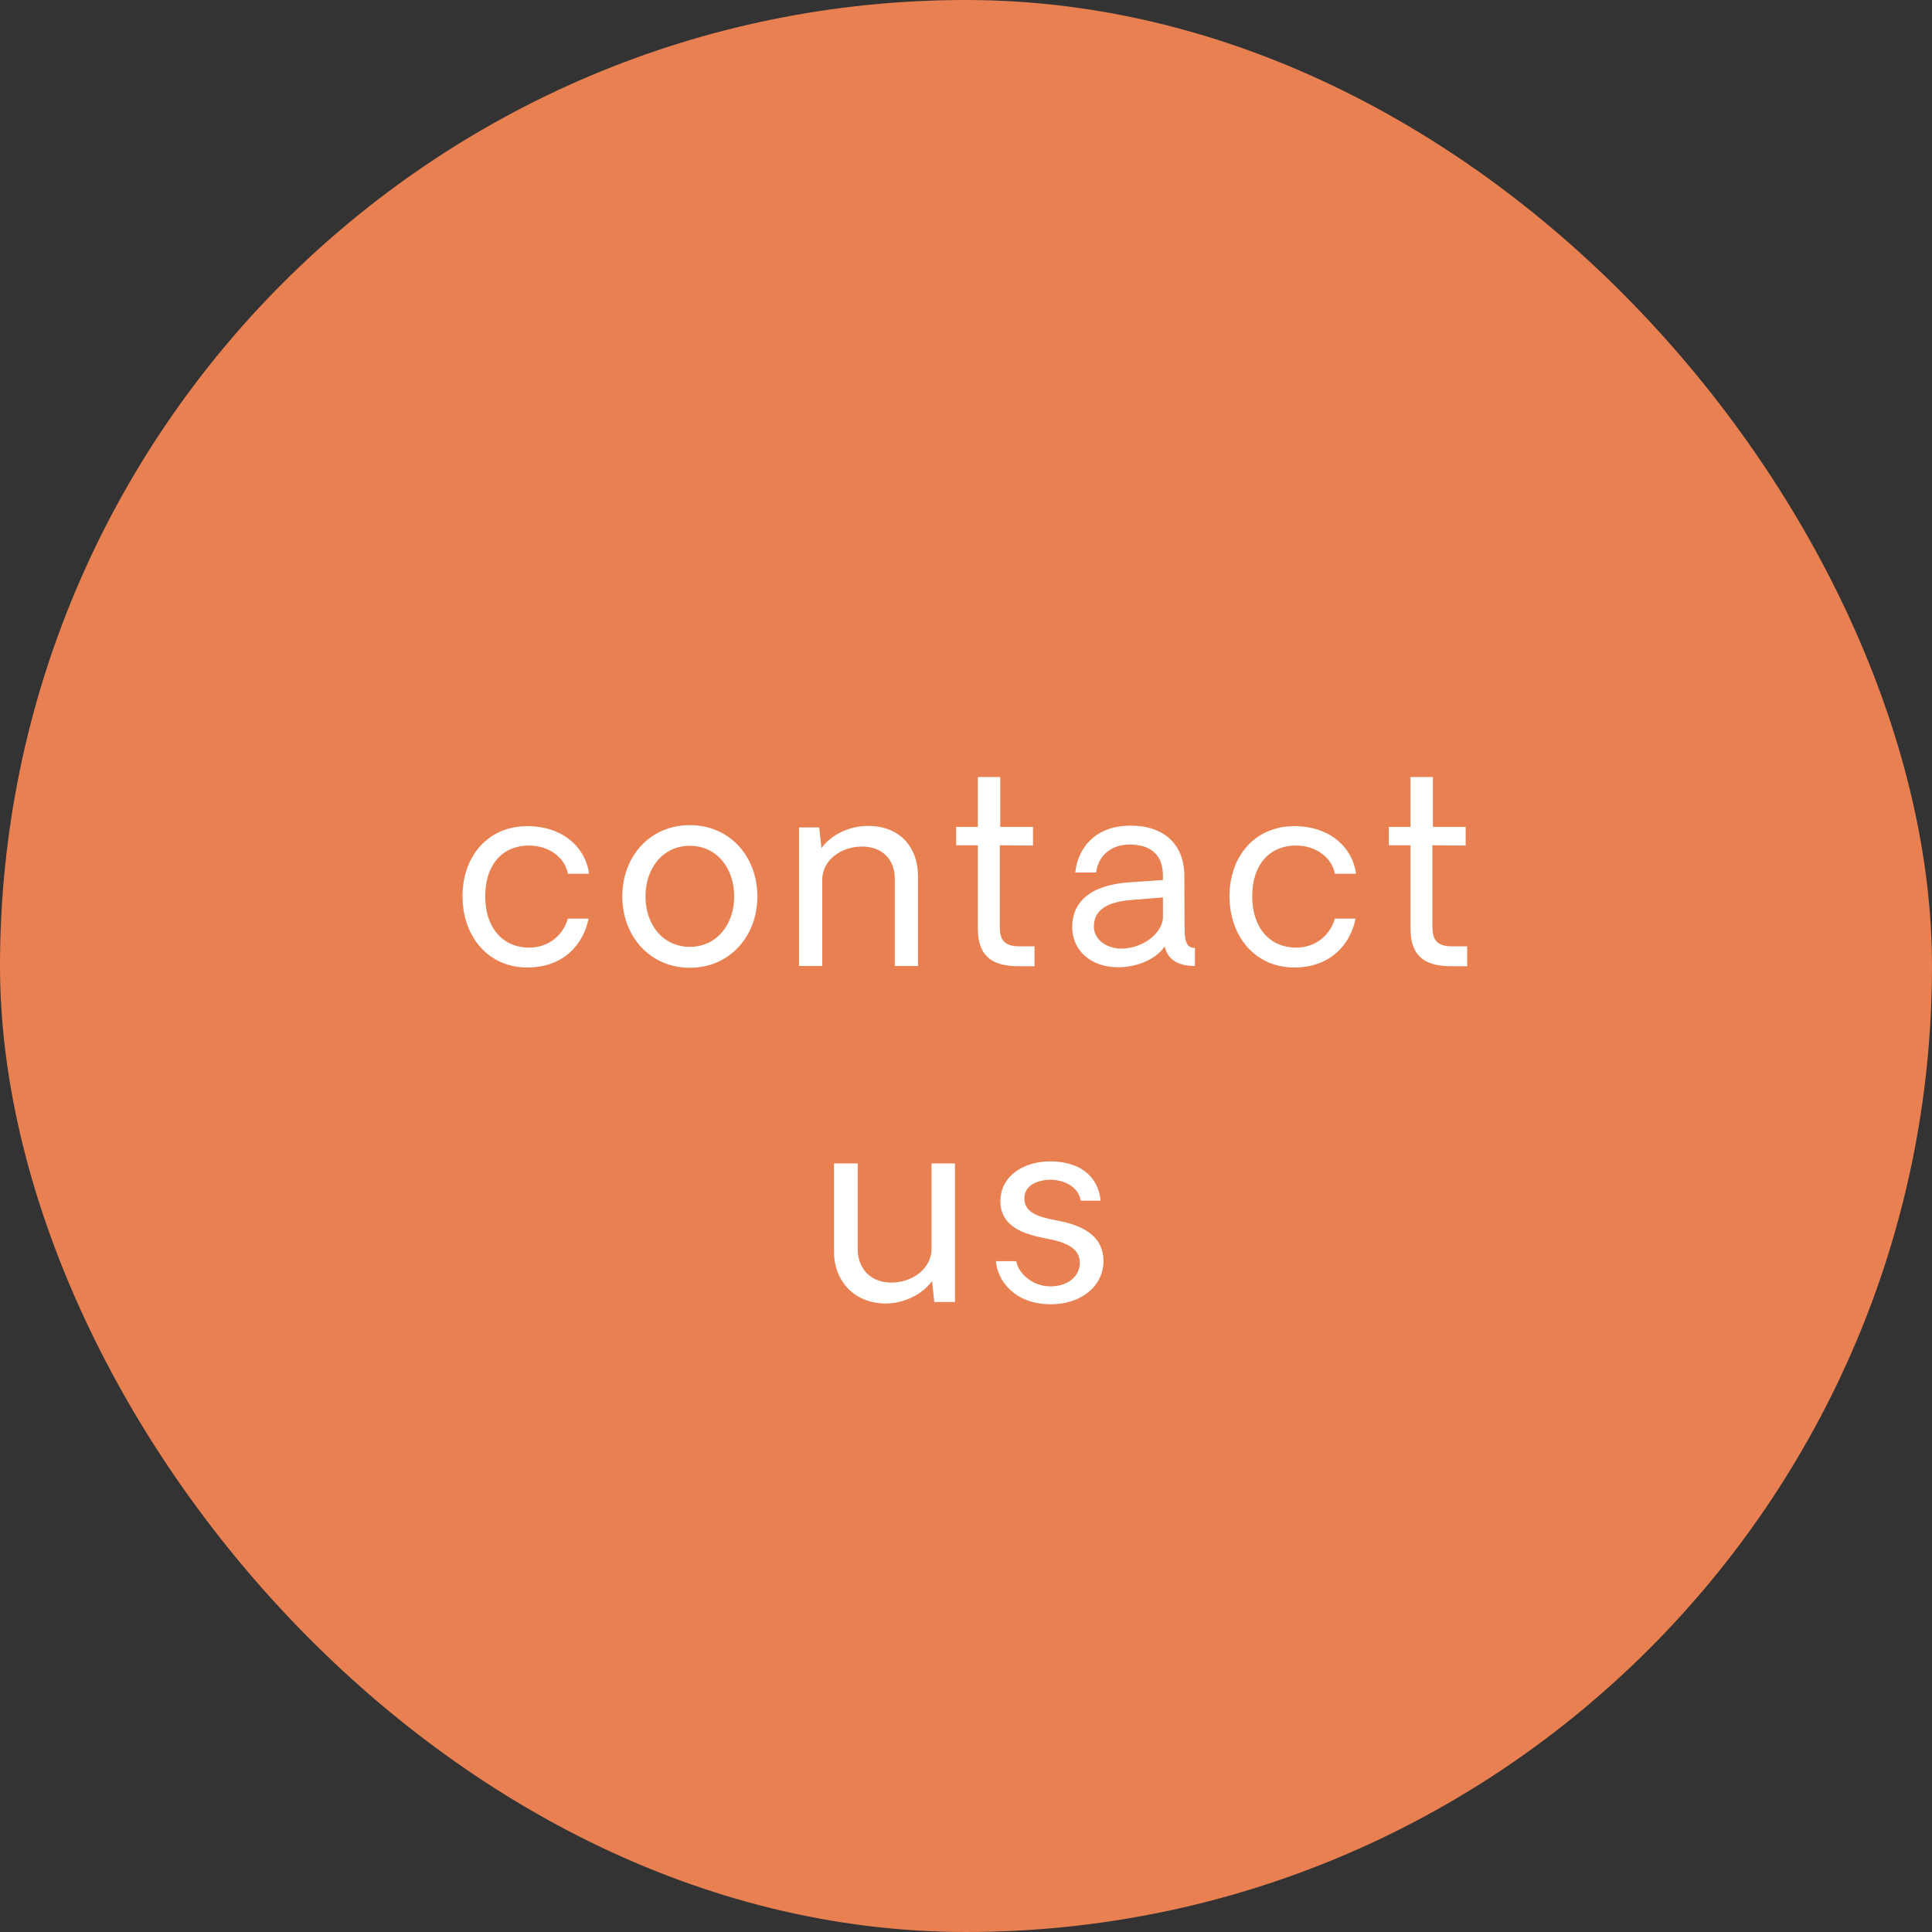 <?xml version="1.0" encoding="UTF-8"?>
<svg xmlns="http://www.w3.org/2000/svg" width="138" height="138" viewBox="0 0 138 138" fill="none">
  <rect x="0" y="0" width="138" height="138" fill="#333333" stroke="none"/>
  <g clip-path="url(#clip0_287_324)">
    <rect width="138" height="138" rx="69" fill="#E88051"></rect>
    <path d="M37.664 69.108C34.892 69.108 33.038 66.912 33.038 64.014C33.038 61.116 34.892 59.01 37.664 59.01C40.31 59.01 41.858 60.648 42.074 62.412H40.562C40.364 61.278 39.23 60.396 37.79 60.396C35.864 60.396 34.658 61.8 34.658 64.014C34.658 66.246 35.882 67.686 37.808 67.686C39.212 67.686 40.238 66.768 40.562 65.616H42.038C41.696 67.38 40.31 69.108 37.664 69.108ZM49.274 69.126C46.412 69.126 44.45 66.858 44.45 64.032C44.45 61.188 46.412 58.938 49.274 58.938C52.136 58.938 54.098 61.188 54.098 64.032C54.098 66.858 52.136 69.126 49.274 69.126ZM49.274 67.632C51.2 67.632 52.442 66.03 52.442 64.032C52.442 62.016 51.2 60.414 49.274 60.414C47.348 60.414 46.106 62.016 46.106 64.032C46.106 66.03 47.348 67.632 49.274 67.632ZM62.007 58.992C64.167 58.992 65.571 60.396 65.571 62.61V69H63.915V62.772C63.915 61.368 62.997 60.468 61.575 60.468C60.099 60.468 58.731 61.422 58.731 62.844V69H57.075V59.1H58.515L58.677 60.576C59.379 59.604 60.693 58.992 62.007 58.992ZM72.815 69.018C71.141 69.018 69.845 68.532 69.845 66.318V60.378H68.297V59.064H69.845V55.5H71.447V59.064H73.787V60.396L71.411 60.378V66.138C71.411 67.002 71.609 67.596 72.815 67.596H73.895V69.018H72.815ZM79.862 69.09C77.972 69.09 76.586 67.938 76.586 66.21C76.586 64.482 77.81 63.222 80.654 63.024L83.066 62.862V62.538C83.066 61.026 82.148 60.324 80.69 60.324C79.358 60.324 78.44 61.134 78.296 62.322H76.802C76.982 60.63 78.17 58.974 80.762 58.974C83.12 58.974 84.596 60.288 84.596 62.574C84.596 64.212 84.614 66.102 84.614 66.354C84.614 67.38 84.848 67.722 85.352 67.704V69C85.172 69 84.974 68.982 84.794 68.964C83.984 68.838 83.39 68.46 83.192 67.596C82.67 68.424 81.338 69.09 79.862 69.09ZM80.096 67.758C81.554 67.758 82.94 66.75 83.066 65.616V64.104L80.798 64.284C78.764 64.446 78.134 65.22 78.134 66.174C78.134 67.182 79.142 67.758 80.096 67.758ZM92.449 69.108C89.677 69.108 87.823 66.912 87.823 64.014C87.823 61.116 89.677 59.01 92.449 59.01C95.095 59.01 96.643 60.648 96.859 62.412H95.347C95.149 61.278 94.015 60.396 92.575 60.396C90.649 60.396 89.443 61.8 89.443 64.014C89.443 66.246 90.667 67.686 92.593 67.686C93.997 67.686 95.023 66.768 95.347 65.616H96.823C96.481 67.38 95.095 69.108 92.449 69.108ZM103.718 69.018C102.044 69.018 100.748 68.532 100.748 66.318V60.378H99.2V59.064H100.748V55.5H102.35V59.064H104.69V60.396L102.314 60.378V66.138C102.314 67.002 102.512 67.596 103.718 67.596H104.798V69.018H103.718ZM68.212 83.1V93H66.736L66.574 91.506C65.872 92.478 64.54 93.108 63.262 93.108C61.084 93.108 59.572 91.56 59.572 89.4V83.1H61.264V89.202C61.264 90.642 62.218 91.614 63.658 91.614C65.134 91.614 66.538 90.642 66.538 89.202V83.1H68.212ZM75.075 93.162C72.411 93.162 71.241 91.416 71.133 90.084H72.591C72.735 90.966 73.779 91.902 75.057 91.884C76.281 91.866 77.127 91.182 77.127 90.192C77.127 89.094 76.029 88.698 74.625 88.446C73.095 88.14 71.457 87.6 71.457 85.8C71.457 84 73.113 82.956 75.003 82.956C77.019 82.956 78.423 83.91 78.621 85.764H77.199C76.983 84.612 75.813 84.306 75.183 84.27C74.157 84.234 73.167 84.648 73.167 85.602C73.167 86.664 74.283 86.952 75.543 87.186C77.037 87.474 78.819 88.104 78.819 90.084C78.819 91.848 77.235 93.162 75.075 93.162Z" fill="white"></path>
  </g>
  <defs>
    <clipPath id="clip0_287_324">
      <rect width="138" height="138" fill="white"></rect>
    </clipPath>
  </defs>
</svg>
